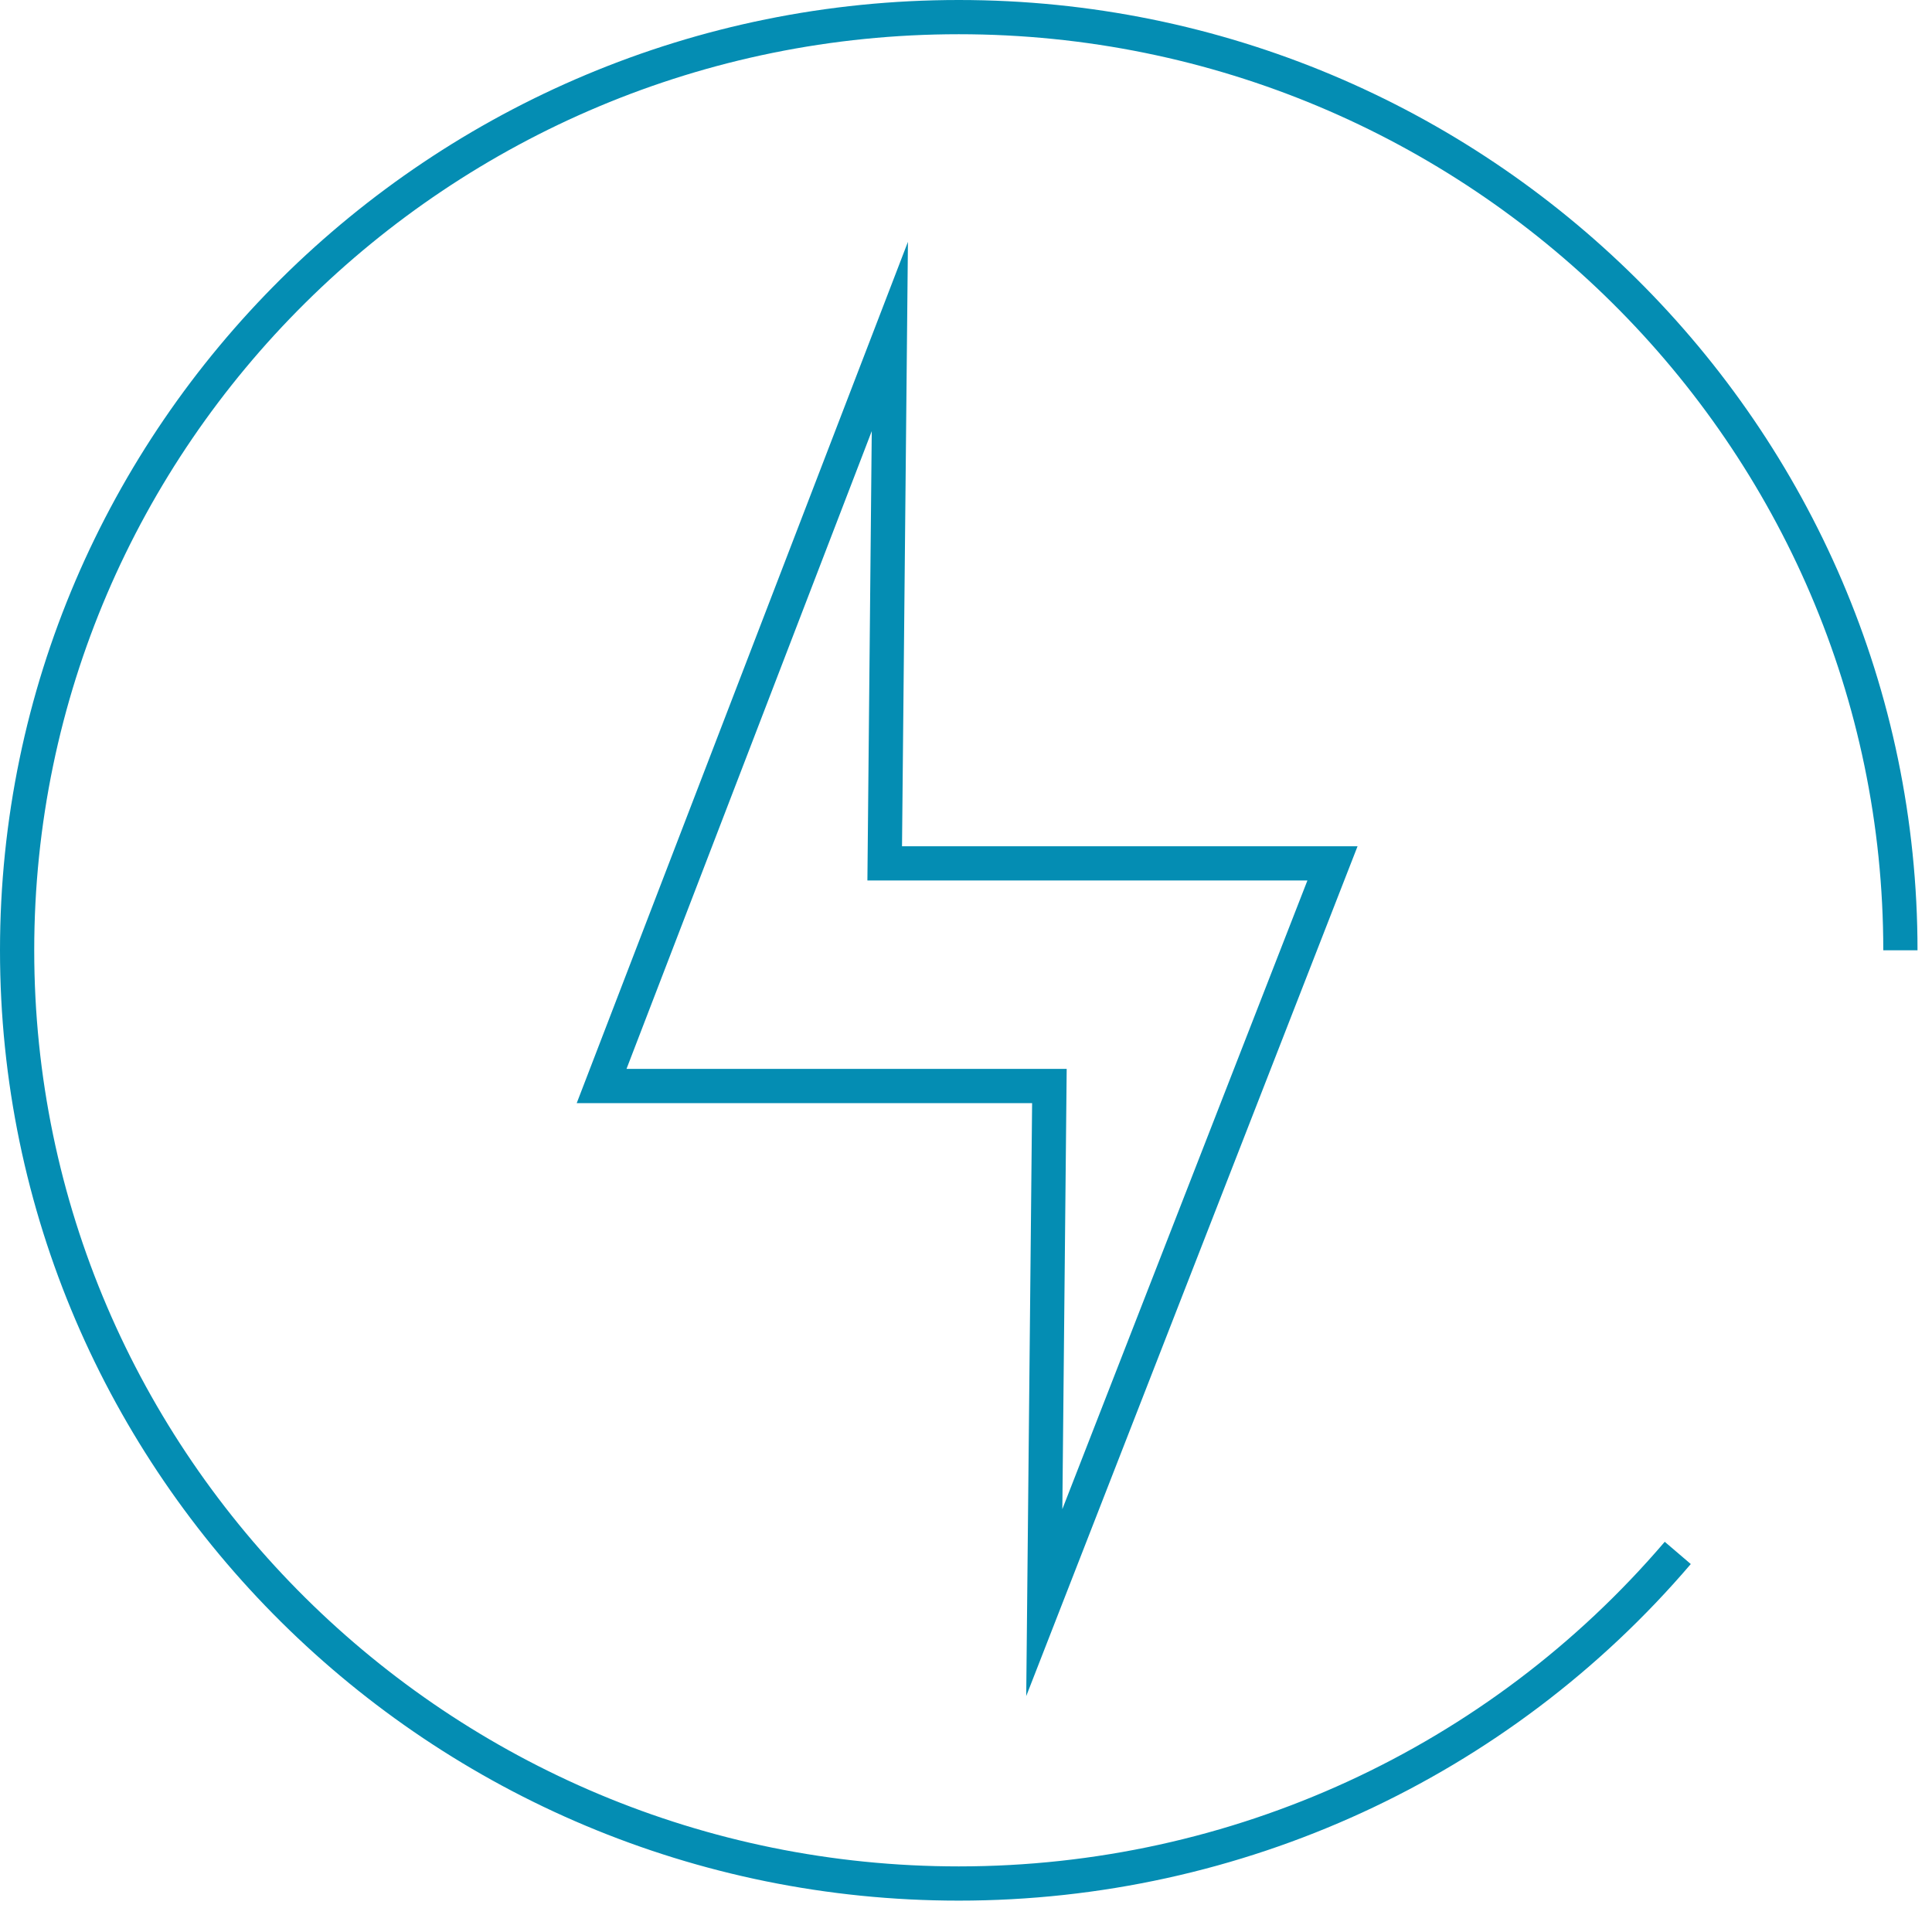 <?xml version="1.0" encoding="UTF-8"?> <!-- Generator: Adobe Illustrator 14.0.0, SVG Export Plug-In . SVG Version: 6.00 Build 43363) --> <svg xmlns="http://www.w3.org/2000/svg" xmlns:xlink="http://www.w3.org/1999/xlink" version="1.1" id="Layer_1" x="0px" y="0px" width="55.483px" height="54.99px" viewBox="0 0 55.483 54.99" xml:space="preserve"> <g> <path fill="#048DB3" d="M29.471,48.708l0.169-17.028H16.562l9.512-24.735l-0.17,17.358h13.082L29.471,48.708L29.471,48.708z M17.992,30.696h12.641L30.508,43.34l7.038-18.054H24.91l0.125-12.905L17.992,30.696L17.992,30.696z"></path> </g> <g> <path fill="#048DB3" d="M27.534,54.582C12.353,54.582,0,42.339,0,27.291S12.353,0,27.534,0s27.533,12.243,27.533,27.291h-0.983 c0-14.506-11.911-26.308-26.55-26.308c-14.641,0-26.551,11.802-26.551,26.308s11.91,26.308,26.551,26.308 c7.825,0,15.215-3.398,20.274-9.322l0.748,0.639C43.31,51.059,35.647,54.582,27.534,54.582L27.534,54.582z"></path> </g> </svg> 